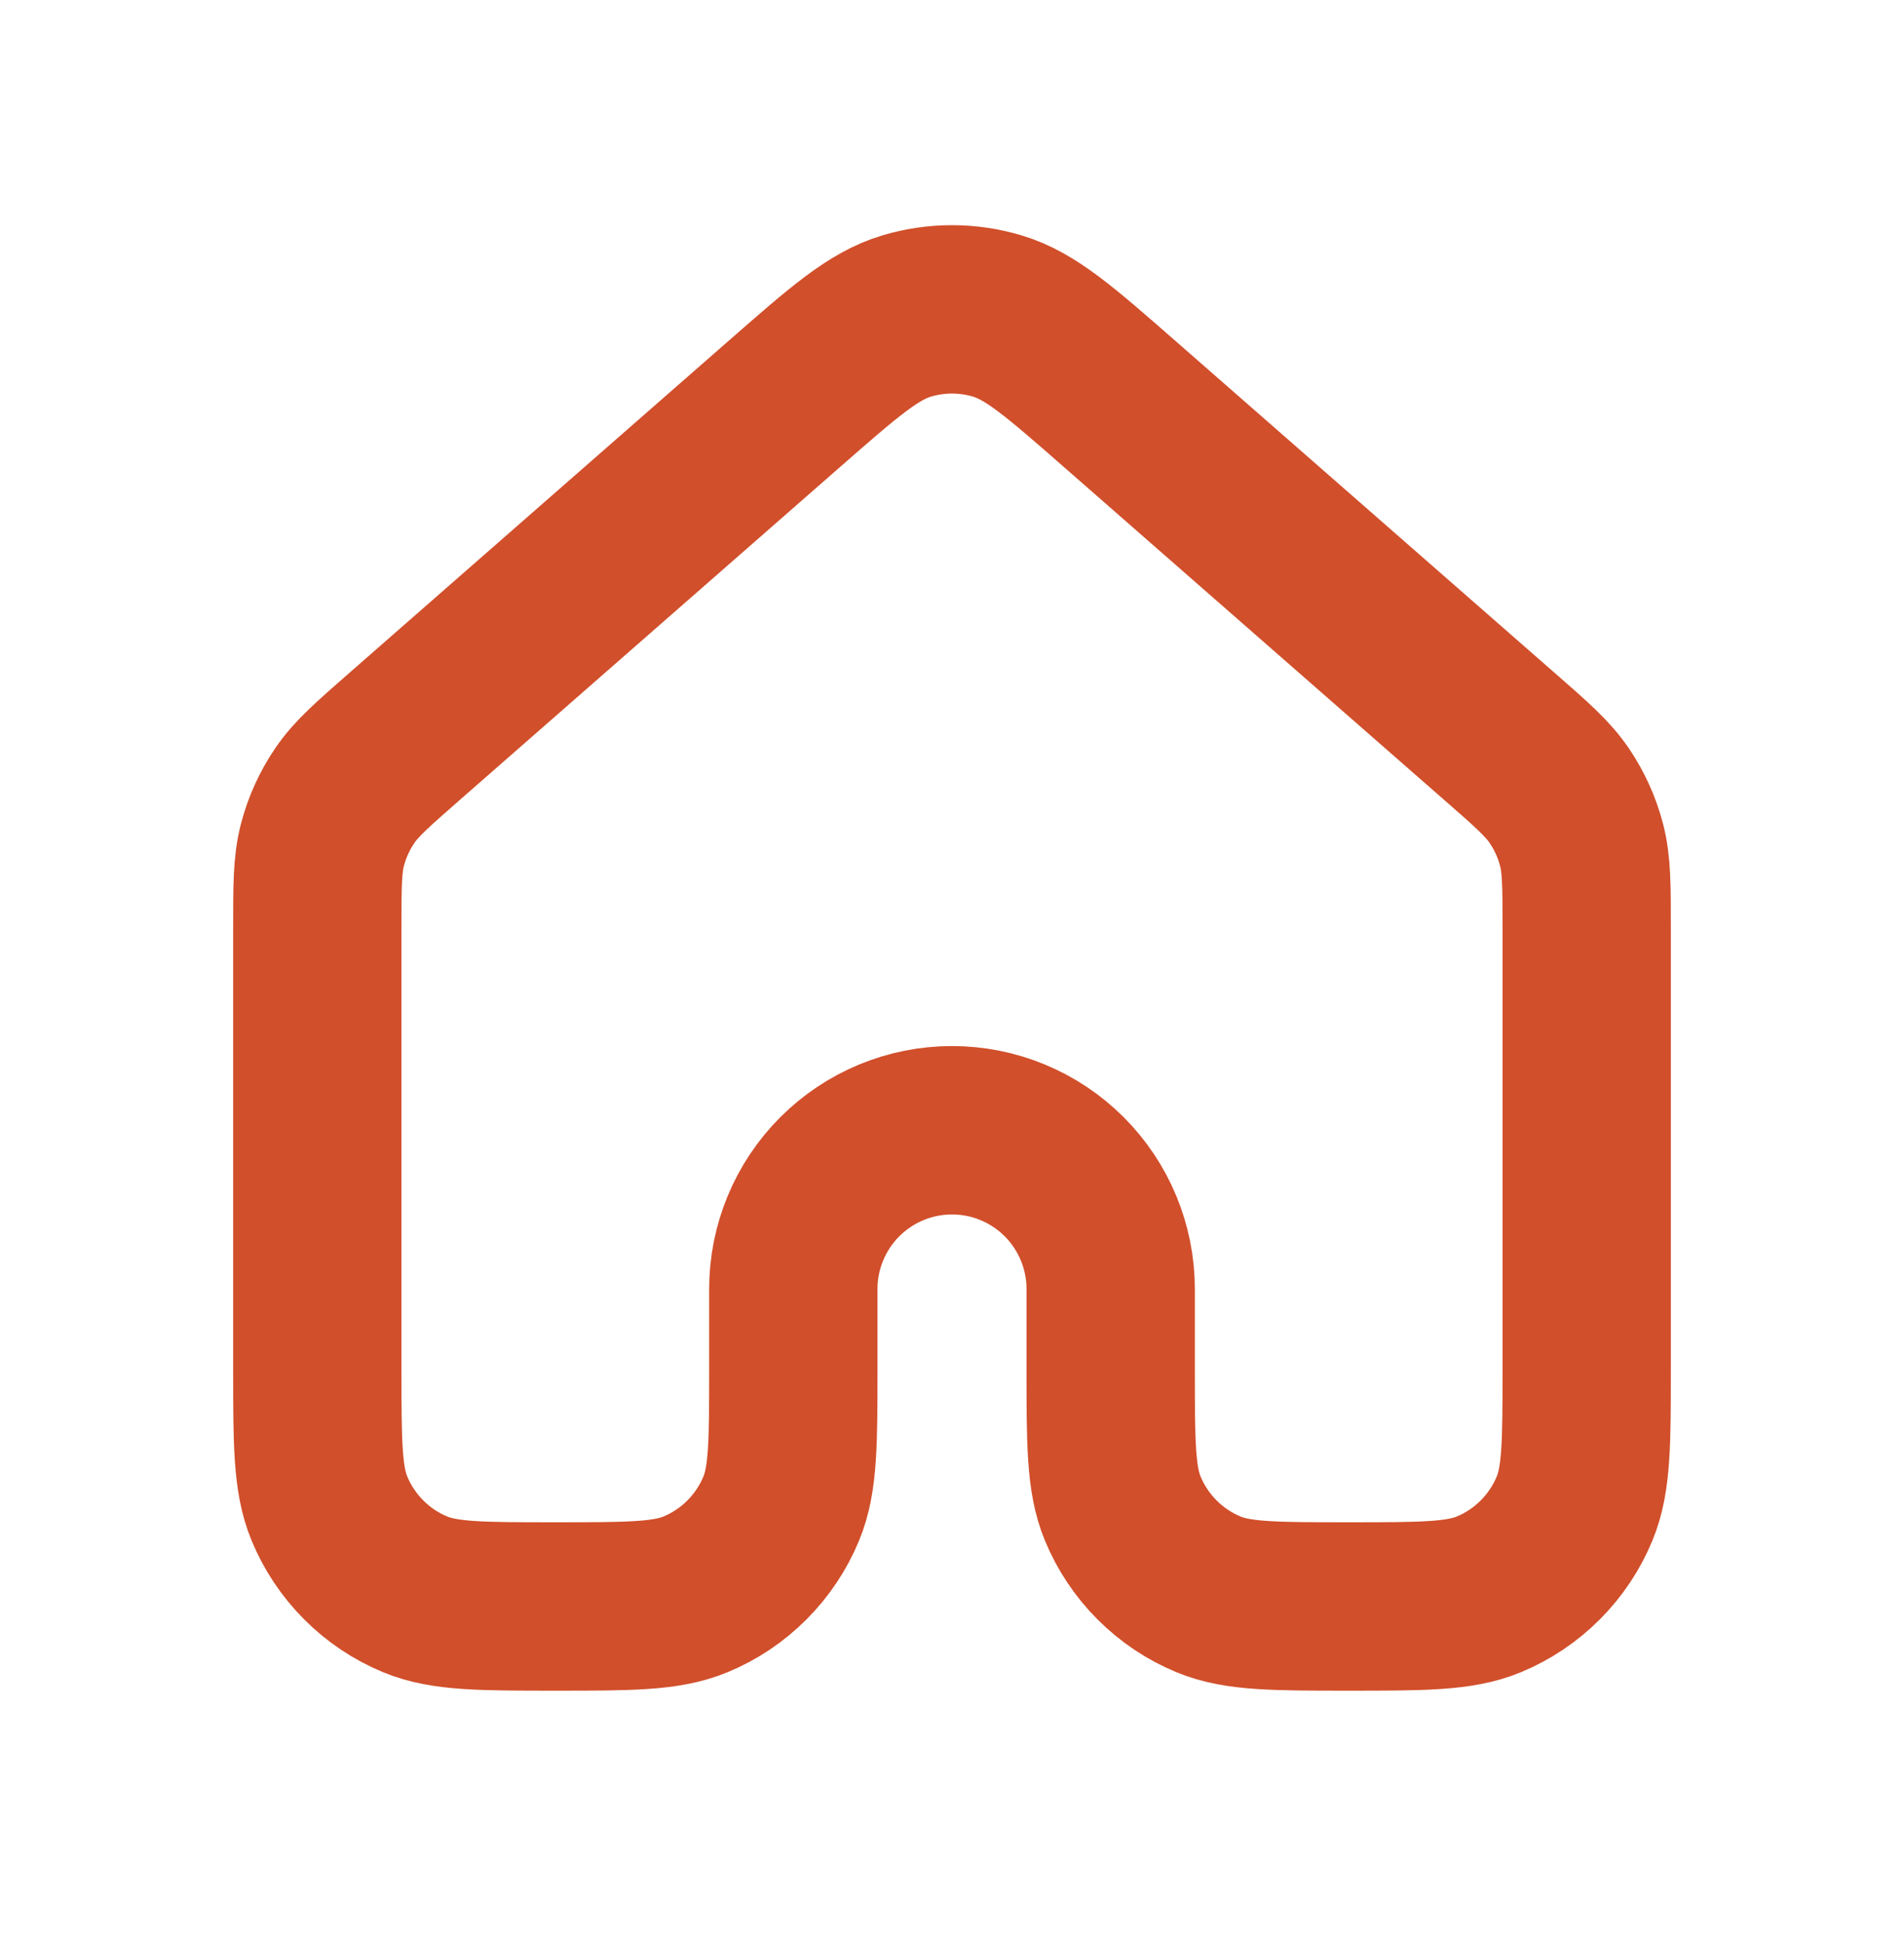 <svg xmlns="http://www.w3.org/2000/svg" width="50" height="51" viewBox="0 0 50 51" fill="none"><path d="M41.667 35.917V24.359C41.667 23.246 41.667 22.69 41.531 22.171C41.411 21.713 41.214 21.278 40.948 20.886C40.646 20.442 40.229 20.073 39.39 19.342L29.39 10.592C27.835 9.232 27.056 8.55 26.181 8.292C25.41 8.063 24.59 8.063 23.817 8.292C22.942 8.55 22.167 9.229 20.613 10.588L10.61 19.342C9.773 20.075 9.354 20.442 9.054 20.884C8.787 21.276 8.589 21.712 8.469 22.171C8.333 22.688 8.333 23.246 8.333 24.359V35.917C8.333 37.859 8.333 38.83 8.65 39.594C8.859 40.1 9.166 40.559 9.553 40.946C9.939 41.334 10.399 41.641 10.904 41.85C11.671 42.167 12.642 42.167 14.583 42.167C16.525 42.167 17.496 42.167 18.262 41.85C18.768 41.641 19.227 41.334 19.614 40.946C20.001 40.559 20.308 40.1 20.517 39.594C20.833 38.83 20.833 37.859 20.833 35.917V33.834C20.833 32.729 21.272 31.669 22.054 30.887C22.835 30.106 23.895 29.667 25 29.667C26.105 29.667 27.165 30.106 27.946 30.887C28.728 31.669 29.167 32.729 29.167 33.834V35.917C29.167 37.859 29.167 38.83 29.483 39.594C29.692 40.1 29.999 40.559 30.386 40.946C30.773 41.334 31.232 41.641 31.738 41.85C32.504 42.167 33.475 42.167 35.417 42.167C37.358 42.167 38.329 42.167 39.096 41.85C39.601 41.641 40.06 41.334 40.447 40.946C40.834 40.559 41.141 40.1 41.35 39.594C41.667 38.83 41.667 37.859 41.667 35.917Z" stroke="#D14F2B" stroke-width="4.42" stroke-linecap="round" stroke-linejoin="round"></path></svg>